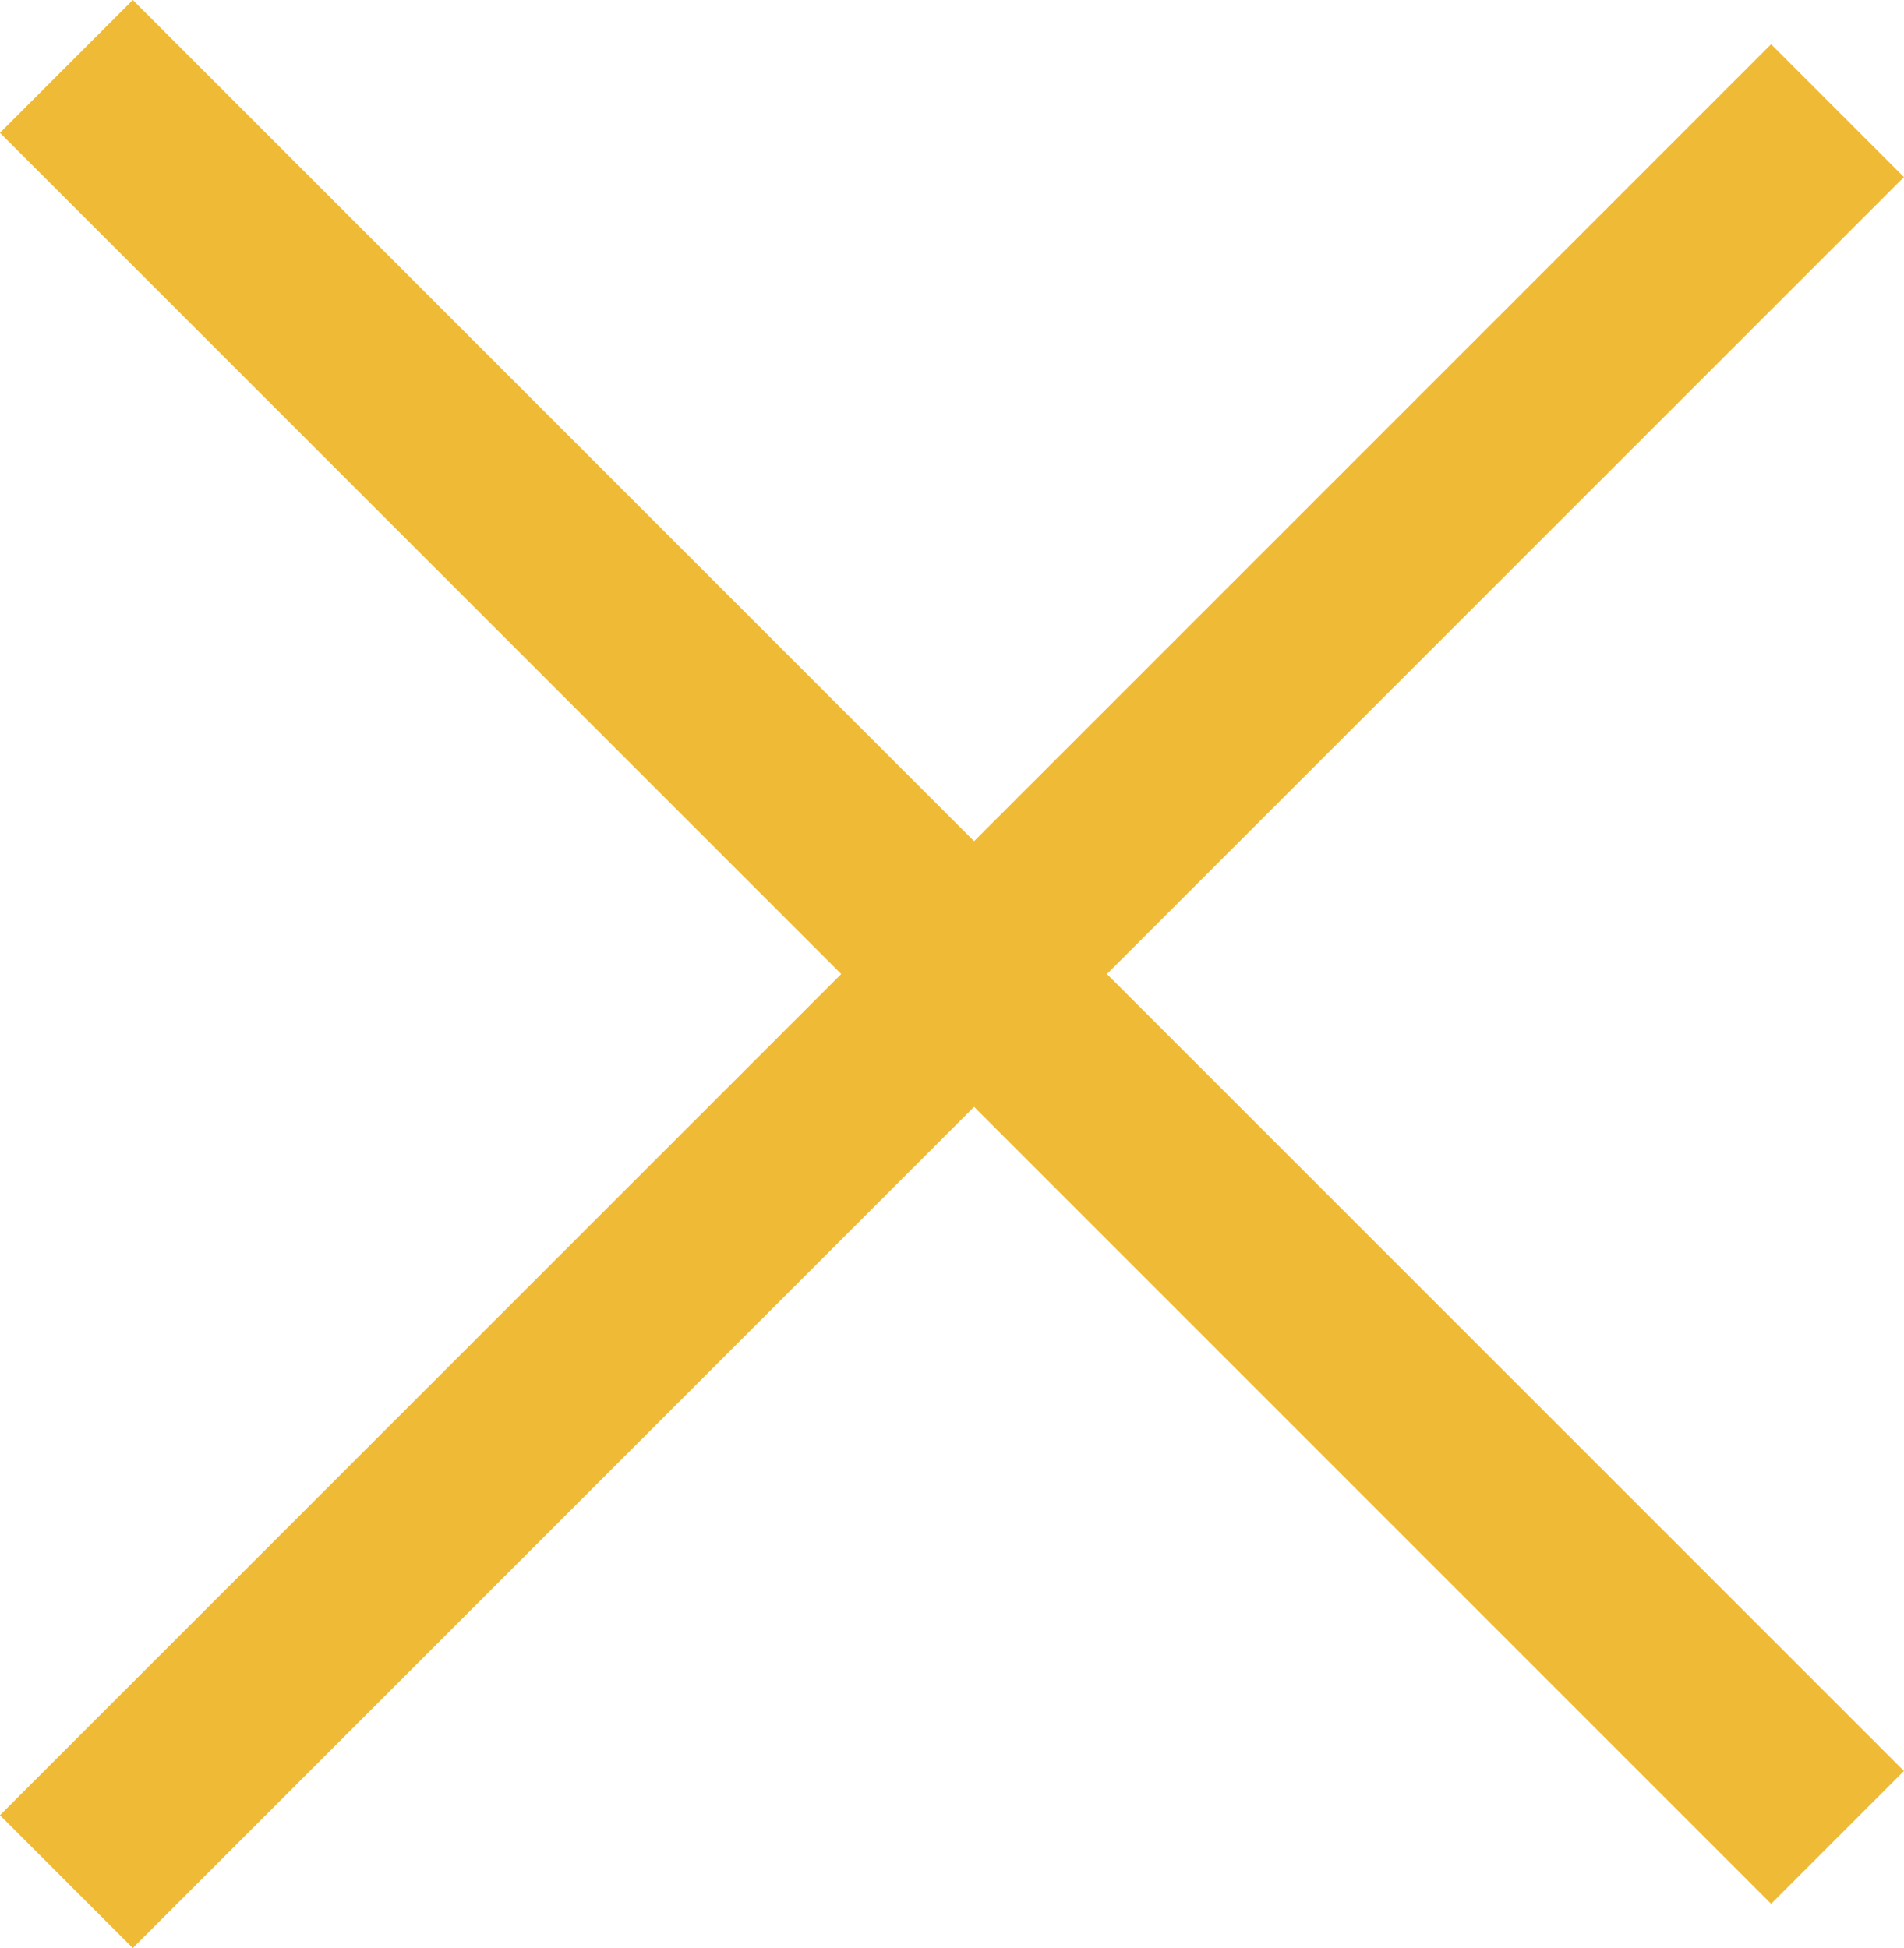 <svg xmlns="http://www.w3.org/2000/svg" width="30.406" height="31.113" viewBox="0 0 30.406 31.113">
  <g id="Сгруппировать_5544" data-name="Сгруппировать 5544" transform="translate(-169.151 -42.444)">
    <rect id="Прямоугольник_1230" data-name="Прямоугольник 1230" width="40" height="3" transform="translate(199.556 45.272) rotate(135)" fill="#efba36"/>
    <rect id="Прямоугольник_1231" data-name="Прямоугольник 1231" width="40" height="3" transform="translate(171.272 42.444) rotate(45)" fill="#efba36"/>
  </g>
</svg>
